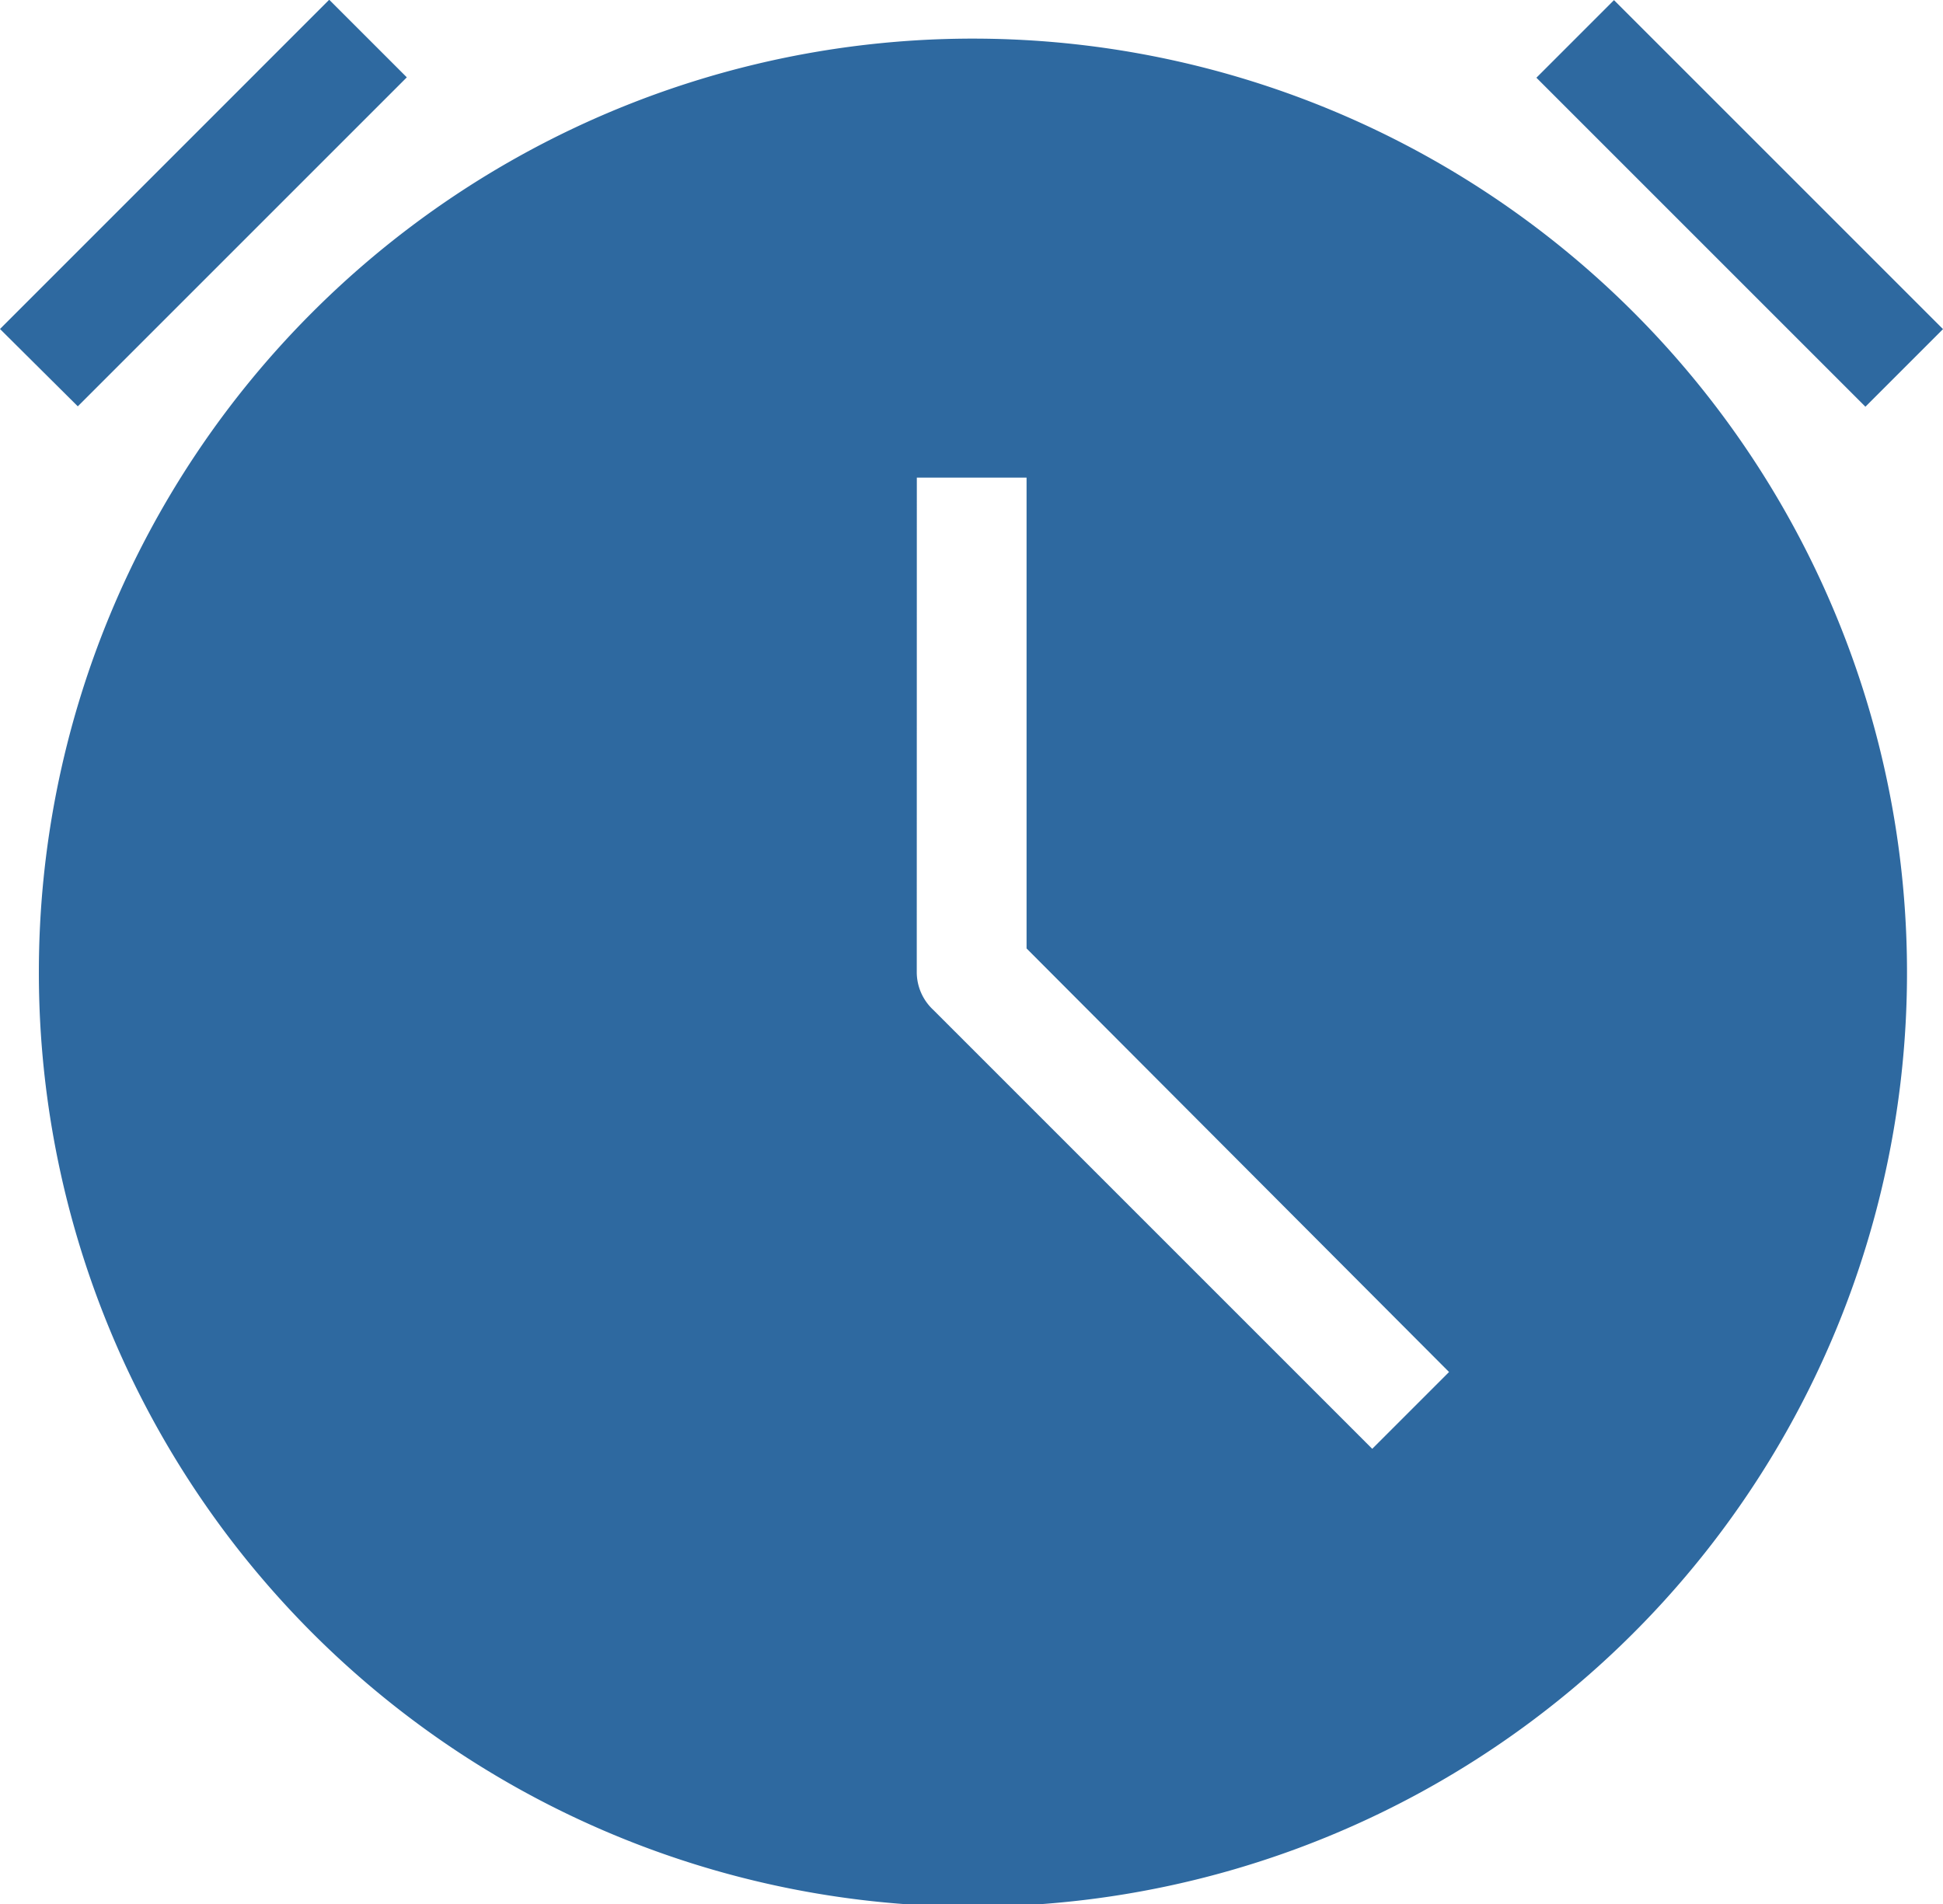 <svg xmlns="http://www.w3.org/2000/svg" width="29.746" height="29.154" viewBox="0 0 29.746 29.154">
  <g id="noun-timer-2948757" transform="translate(-151.66 -81.704)">
    <path id="Path_9330" data-name="Path 9330" d="M159.594,103.885a14.3,14.3,0,1,0,4.187-10.093,14.28,14.28,0,0,0-4.187,10.093Zm13.441-7.561h1.68v7.208l6.468,6.485-1.176,1.176-6.721-6.721h0a.79.79,0,0,1-.252-.588Z" transform="translate(-7.339 -7.307)" fill="#2e69a0"/>
    <path id="Path_9331" data-name="Path 9331" d="M465.25,82.9l1.188-1.188,5.037,5.037-1.188,1.188Z" transform="translate(-290.069 -0.006)" fill="#2e69a0"/>
    <path id="Path_9332" data-name="Path 9332" d="M151.66,86.741,156.7,81.7l1.188,1.188-5.037,5.037Z" fill="#2e69a0"/>
  </g>
</svg>
